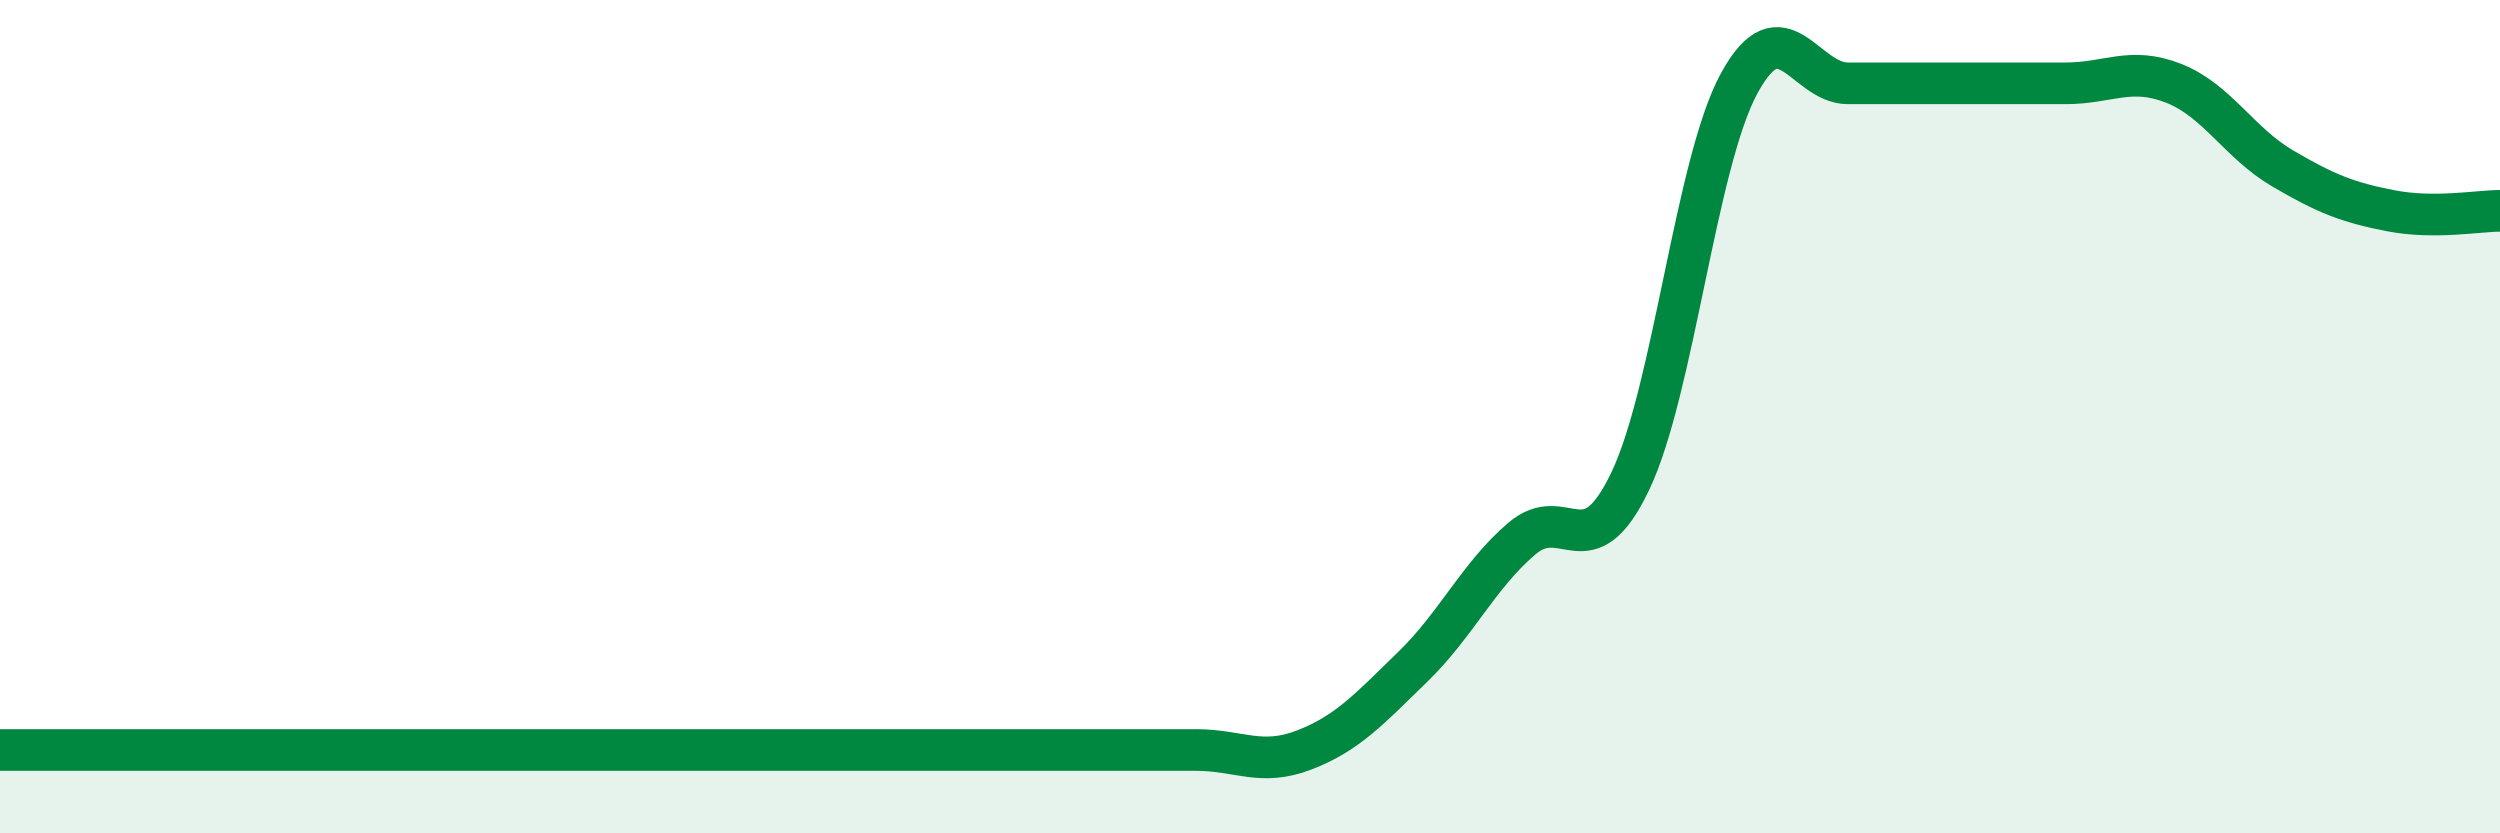 
    <svg width="60" height="20" viewBox="0 0 60 20" xmlns="http://www.w3.org/2000/svg">
      <path
        d="M 0,18 C 0.52,18 1.57,18 2.61,18 C 3.65,18 4.18,18 5.22,18 C 6.26,18 6.79,18 7.83,18 C 8.87,18 9.39,18 10.43,18 C 11.47,18 12,18 13.04,18 C 14.08,18 14.61,18 15.65,18 C 16.69,18 17.22,18 18.26,18 C 19.3,18 19.83,18 20.87,18 C 21.91,18 22.44,18 23.48,18 C 24.52,18 25.05,18 26.09,18 C 27.13,18 27.66,18 28.7,18 C 29.74,18 30.26,18.4 31.3,18 C 32.34,17.6 32.87,17.01 33.91,16 C 34.95,14.99 35.48,13.82 36.52,12.93 C 37.56,12.04 38.09,13.73 39.13,11.54 C 40.17,9.35 40.7,3.91 41.74,2 C 42.78,0.09 43.31,2 44.35,2 C 45.39,2 45.92,2 46.96,2 C 48,2 48.53,2 49.57,2 C 50.61,2 51.13,1.59 52.17,2 C 53.21,2.41 53.74,3.43 54.78,4.04 C 55.82,4.65 56.35,4.86 57.39,5.06 C 58.43,5.26 59.48,5.06 60,5.06L60 20L0 20Z"
        fill="#008740"
        opacity="0.1"
        stroke-linecap="round"
        stroke-linejoin="round"
      />
      <path
        d="M 0,18 C 0.52,18 1.57,18 2.61,18 C 3.65,18 4.18,18 5.22,18 C 6.26,18 6.79,18 7.83,18 C 8.87,18 9.39,18 10.43,18 C 11.47,18 12,18 13.04,18 C 14.08,18 14.61,18 15.65,18 C 16.69,18 17.22,18 18.26,18 C 19.3,18 19.83,18 20.87,18 C 21.91,18 22.44,18 23.48,18 C 24.52,18 25.05,18 26.09,18 C 27.13,18 27.66,18 28.7,18 C 29.74,18 30.26,18.4 31.3,18 C 32.34,17.6 32.87,17.01 33.91,16 C 34.95,14.99 35.48,13.82 36.52,12.93 C 37.56,12.04 38.09,13.73 39.13,11.54 C 40.17,9.35 40.7,3.91 41.74,2 C 42.78,0.09 43.31,2 44.35,2 C 45.39,2 45.92,2 46.96,2 C 48,2 48.53,2 49.57,2 C 50.61,2 51.13,1.59 52.17,2 C 53.21,2.41 53.74,3.43 54.78,4.04 C 55.82,4.65 56.35,4.86 57.39,5.06 C 58.43,5.26 59.48,5.06 60,5.06"
        stroke="#008740"
        stroke-width="1"
        fill="none"
        stroke-linecap="round"
        stroke-linejoin="round"
      />
    </svg>
  